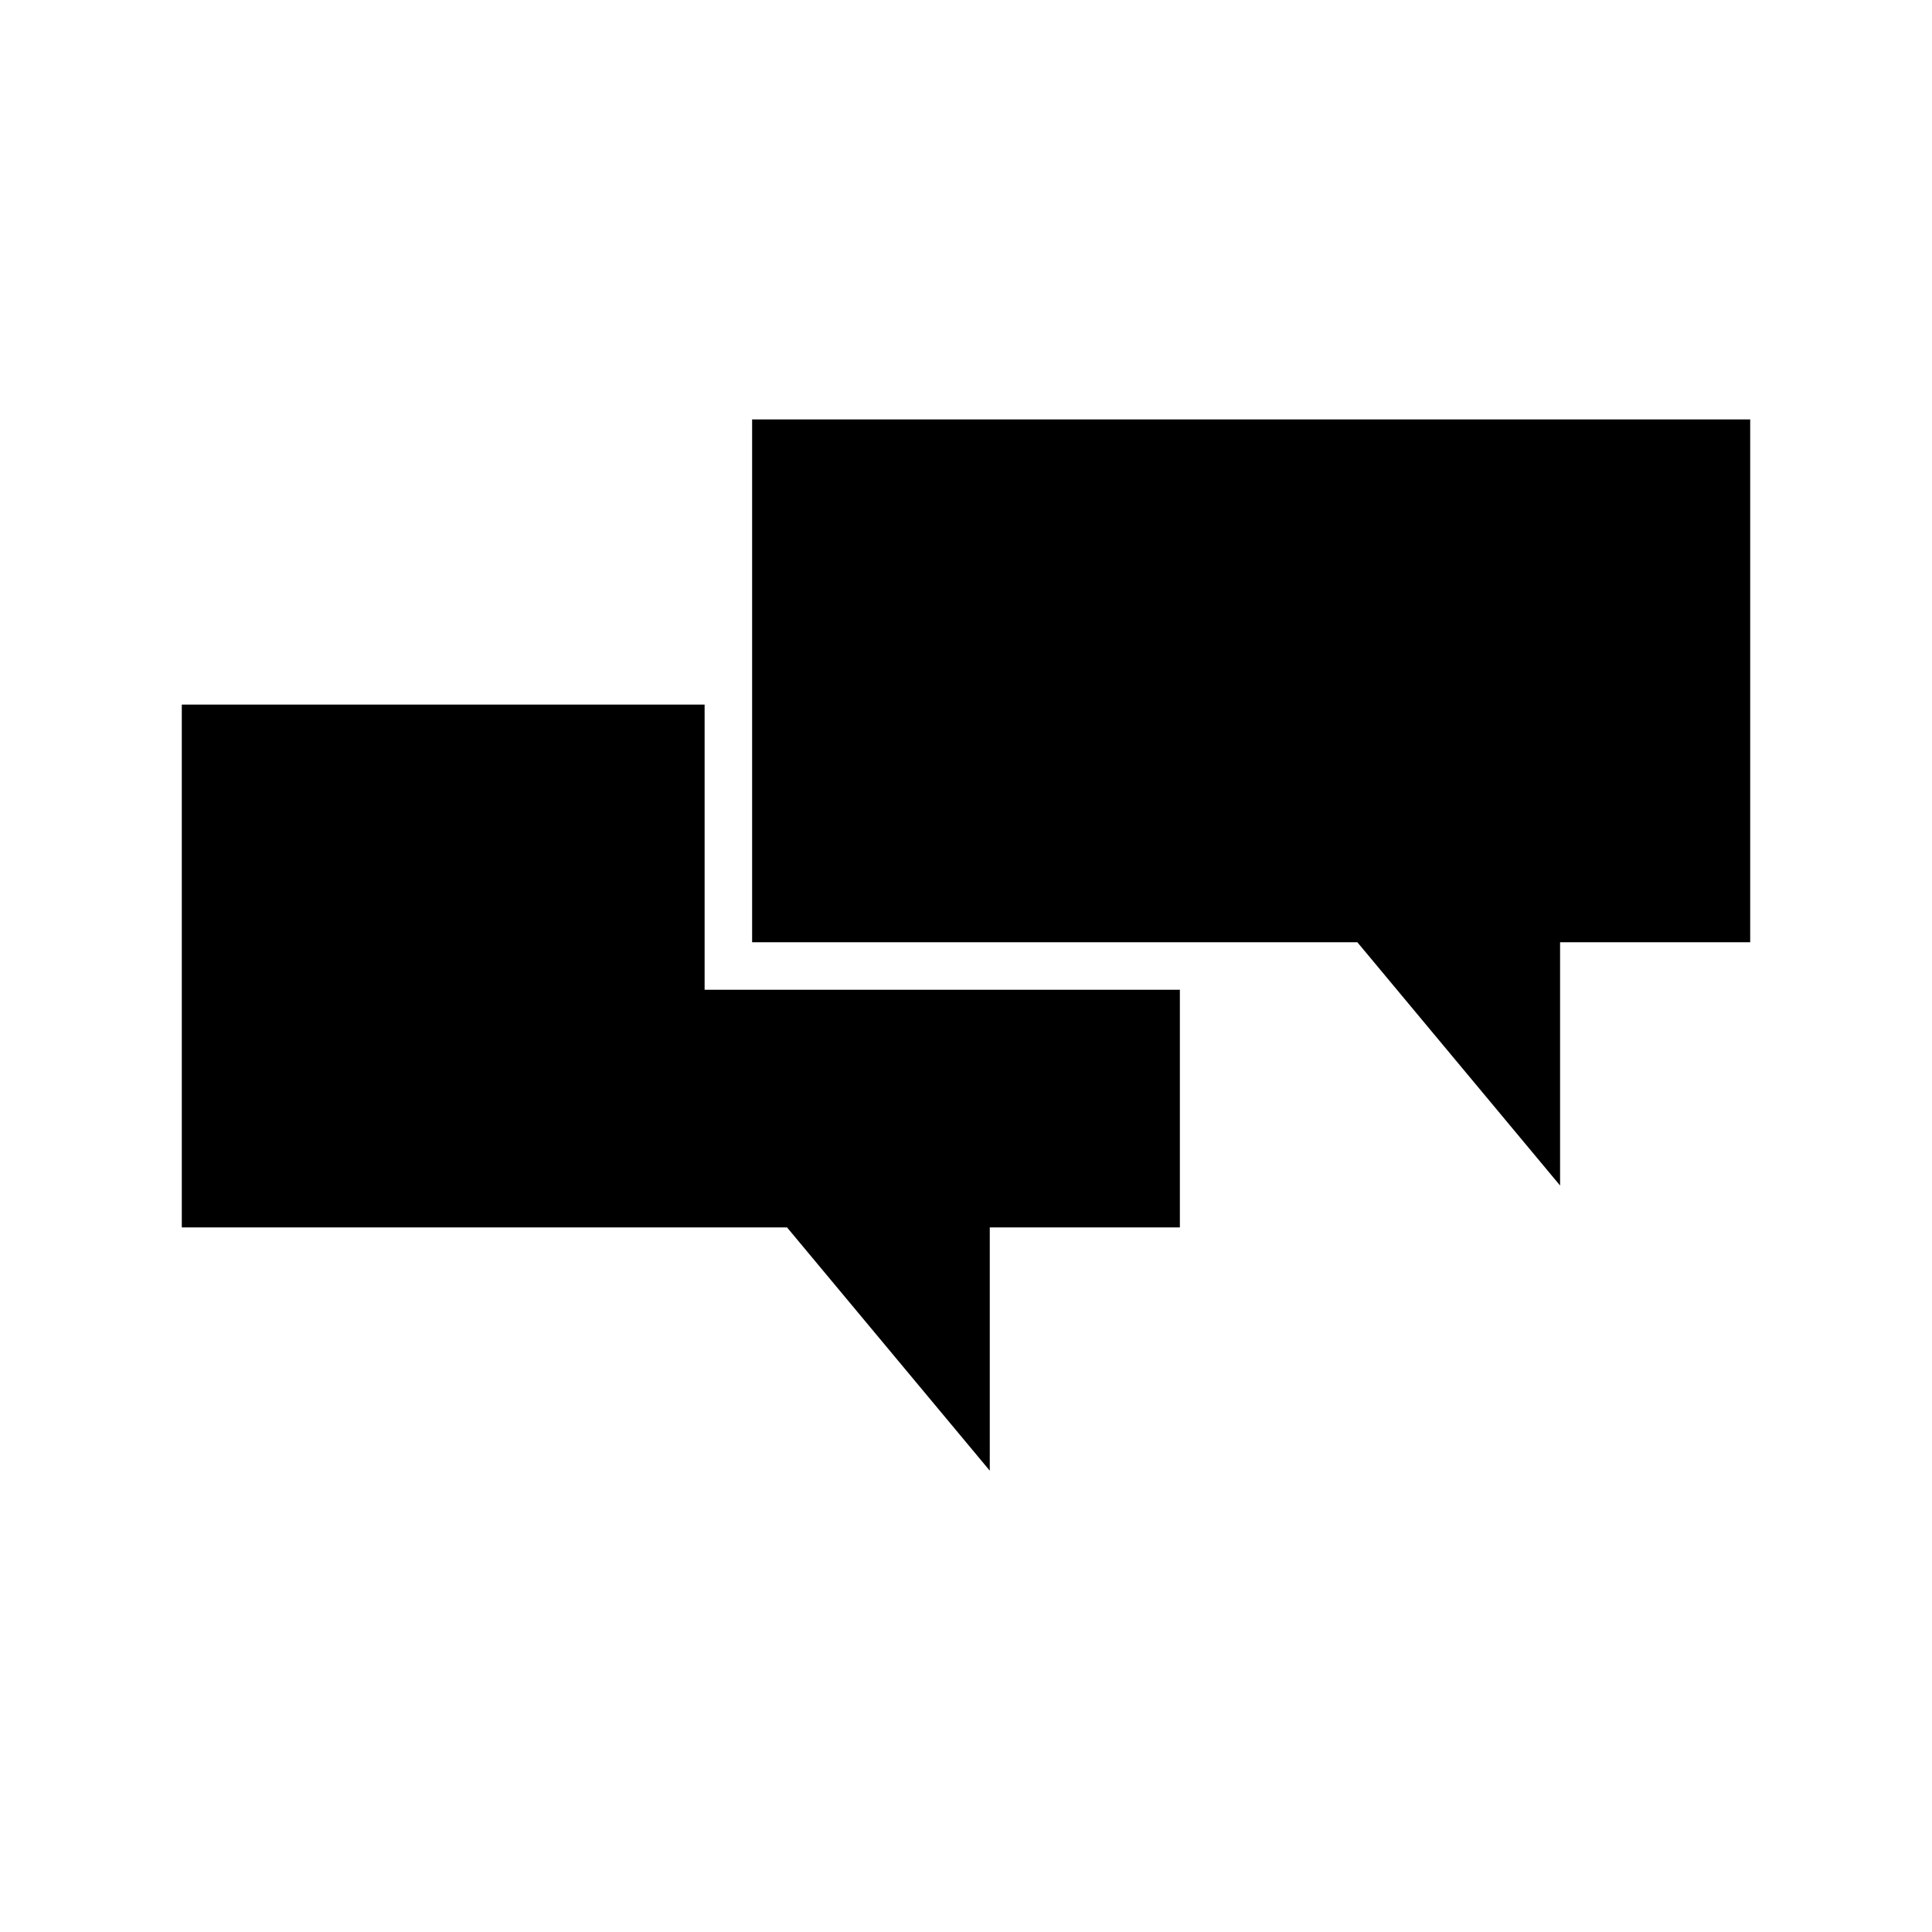 <?xml version="1.0" encoding="UTF-8"?>
<!-- Uploaded to: ICON Repo, www.iconrepo.com, Generator: ICON Repo Mixer Tools -->
<svg fill="#000000" width="800px" height="800px" version="1.1" viewBox="144 144 512 512" xmlns="http://www.w3.org/2000/svg">
 <g>
  <path d="m607.82 255.15h-264.5v138.55h160.39l53.727 64.477v-64.477h50.383z"/>
  <path d="m192.18 469.27h160.39l53.73 64.473v-64.473h50.379v-62.977h-125.95v-75.57h-138.55z"/>
 </g>
</svg>